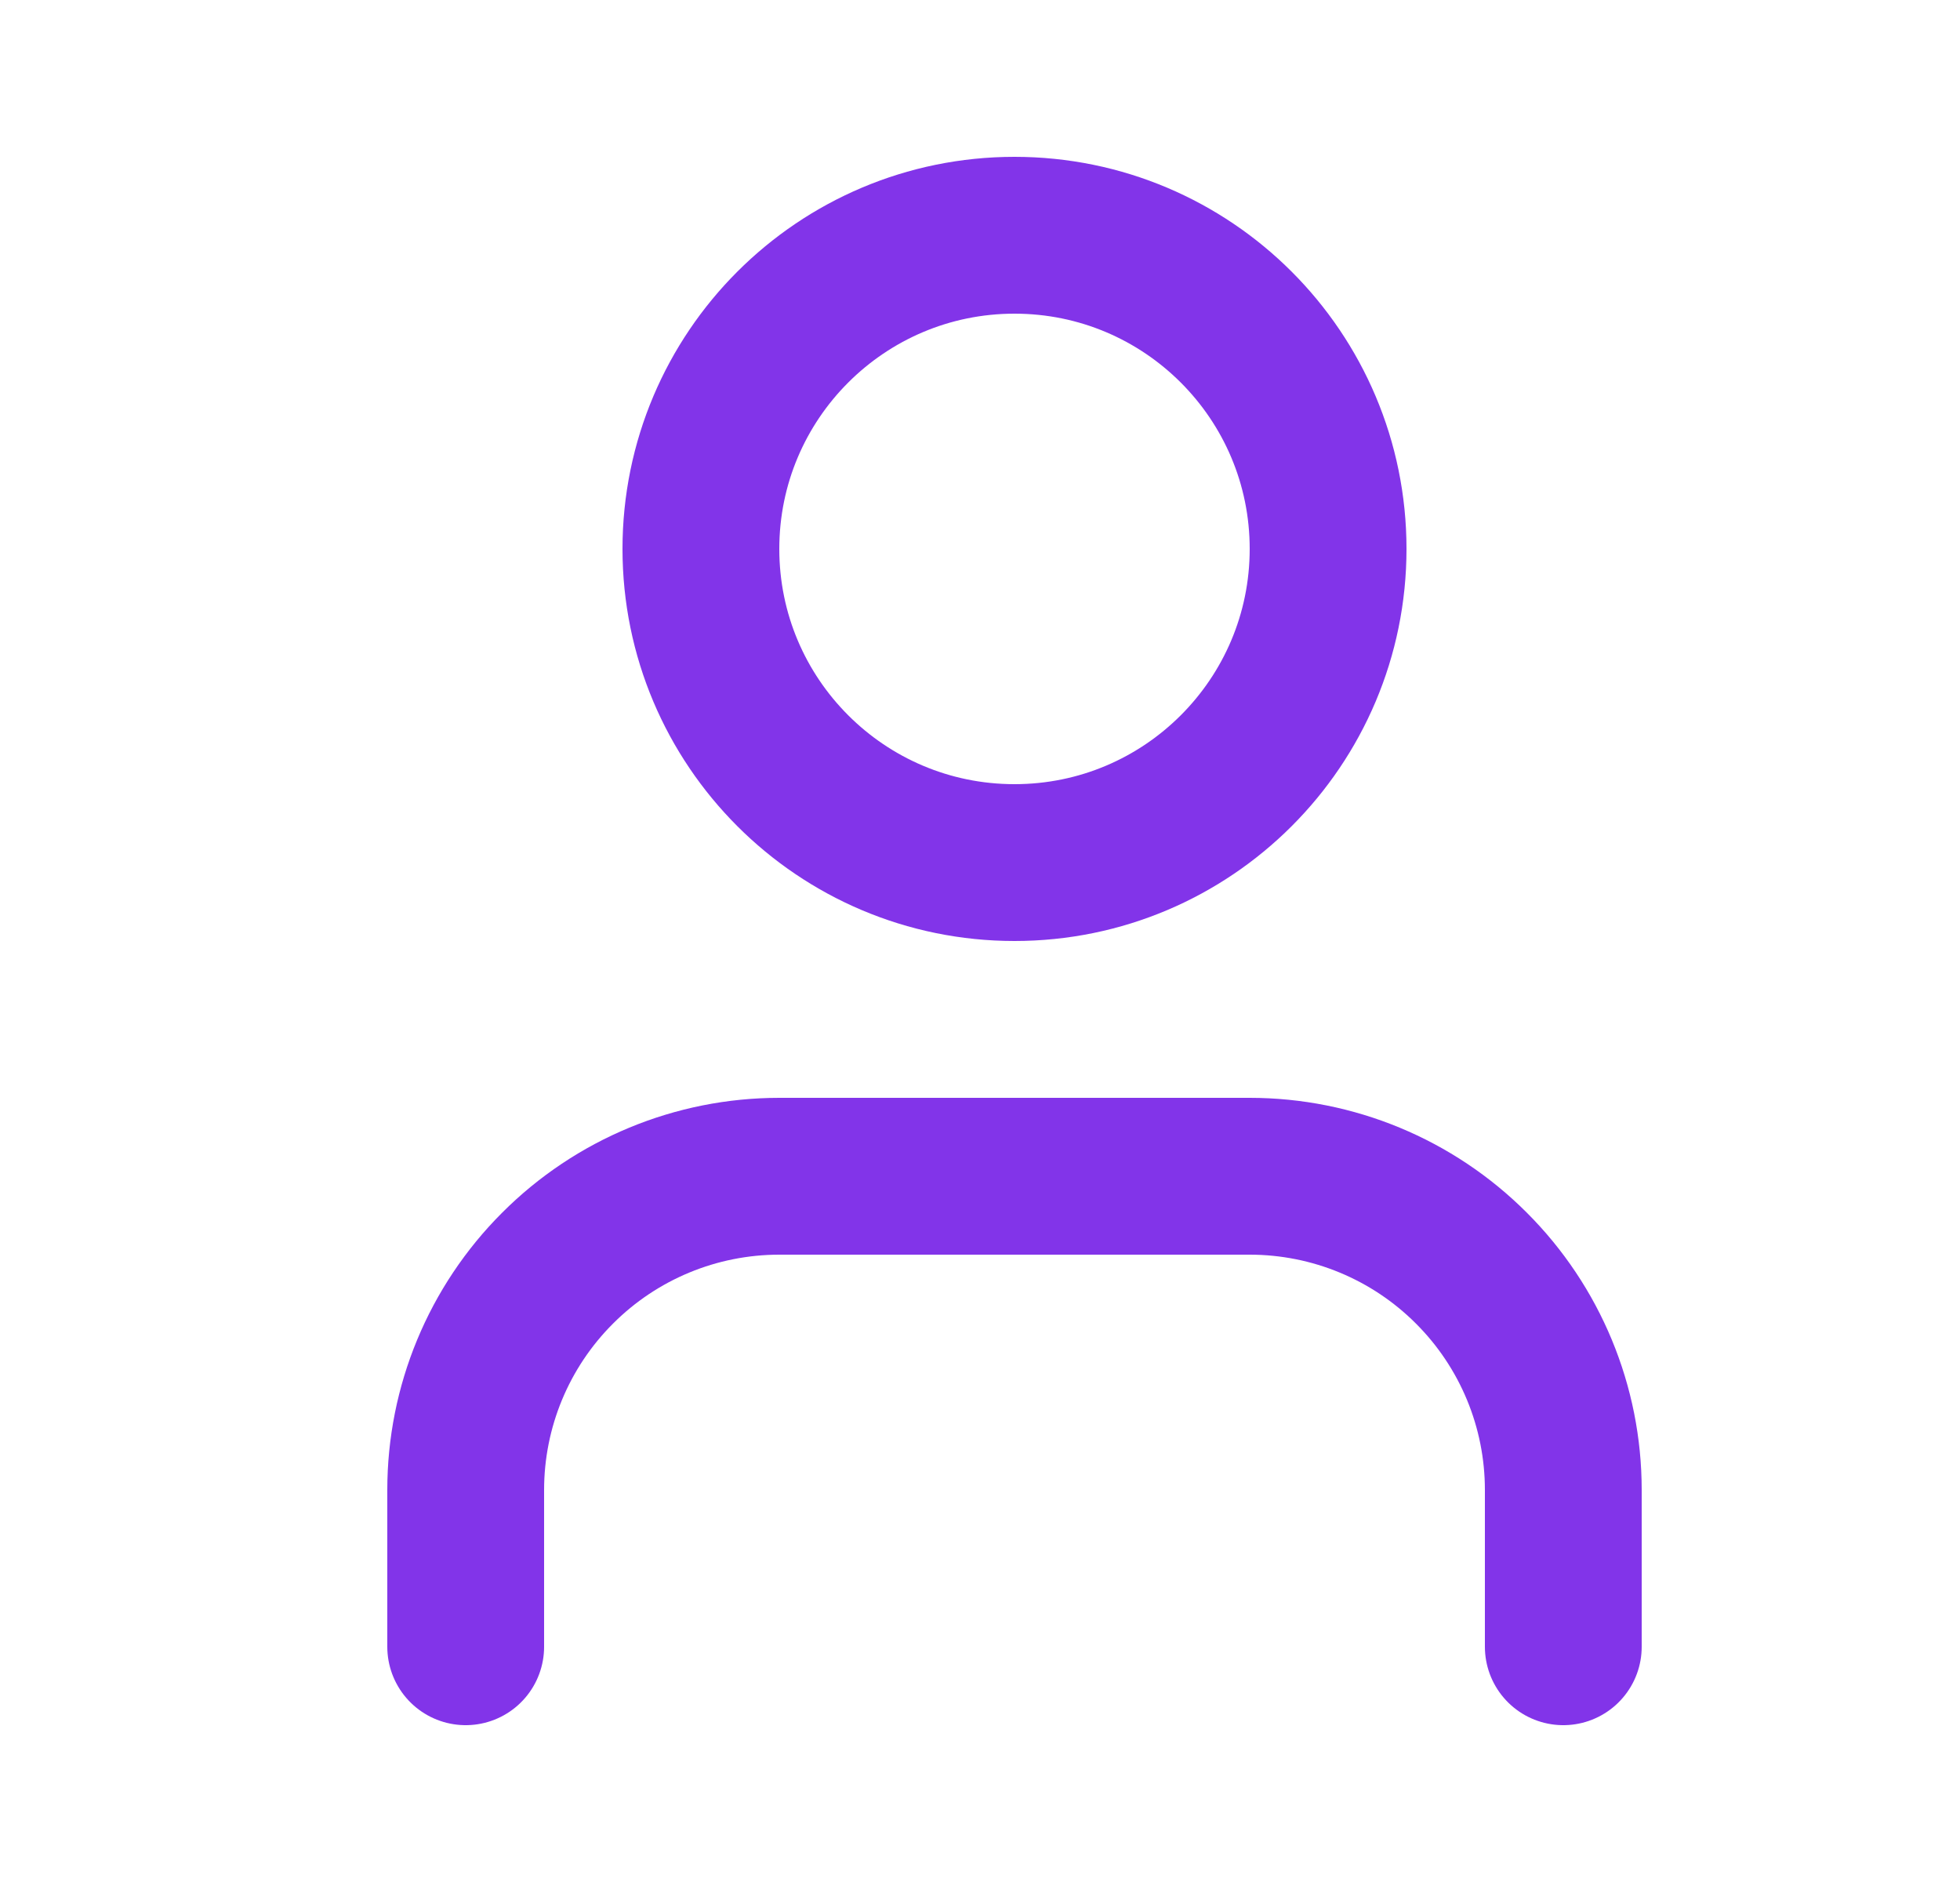 <svg width="25" height="24" viewBox="0 0 25 24" fill="none" xmlns="http://www.w3.org/2000/svg">
  <path
    d="M19.94 21V19C19.94 17.939 19.519 16.922 18.768 16.172C18.018 15.421 17.001 15 15.94 15H9.94C8.879 15 7.862 15.421 7.112 16.172C6.361 16.922 5.94 17.939 5.94 19V21"
    stroke="#8234E9" stroke-width="2" stroke-linecap="round" stroke-linejoin="round" />
  <path
    d="M12.94 11C15.149 11 16.94 9.209 16.94 7C16.94 4.791 15.149 3 12.94 3C10.731 3 8.94 4.791 8.94 7C8.94 9.209 10.731 11 12.94 11Z"
    stroke="#8234E9" stroke-width="2" stroke-linecap="round" stroke-linejoin="round" />
</svg>